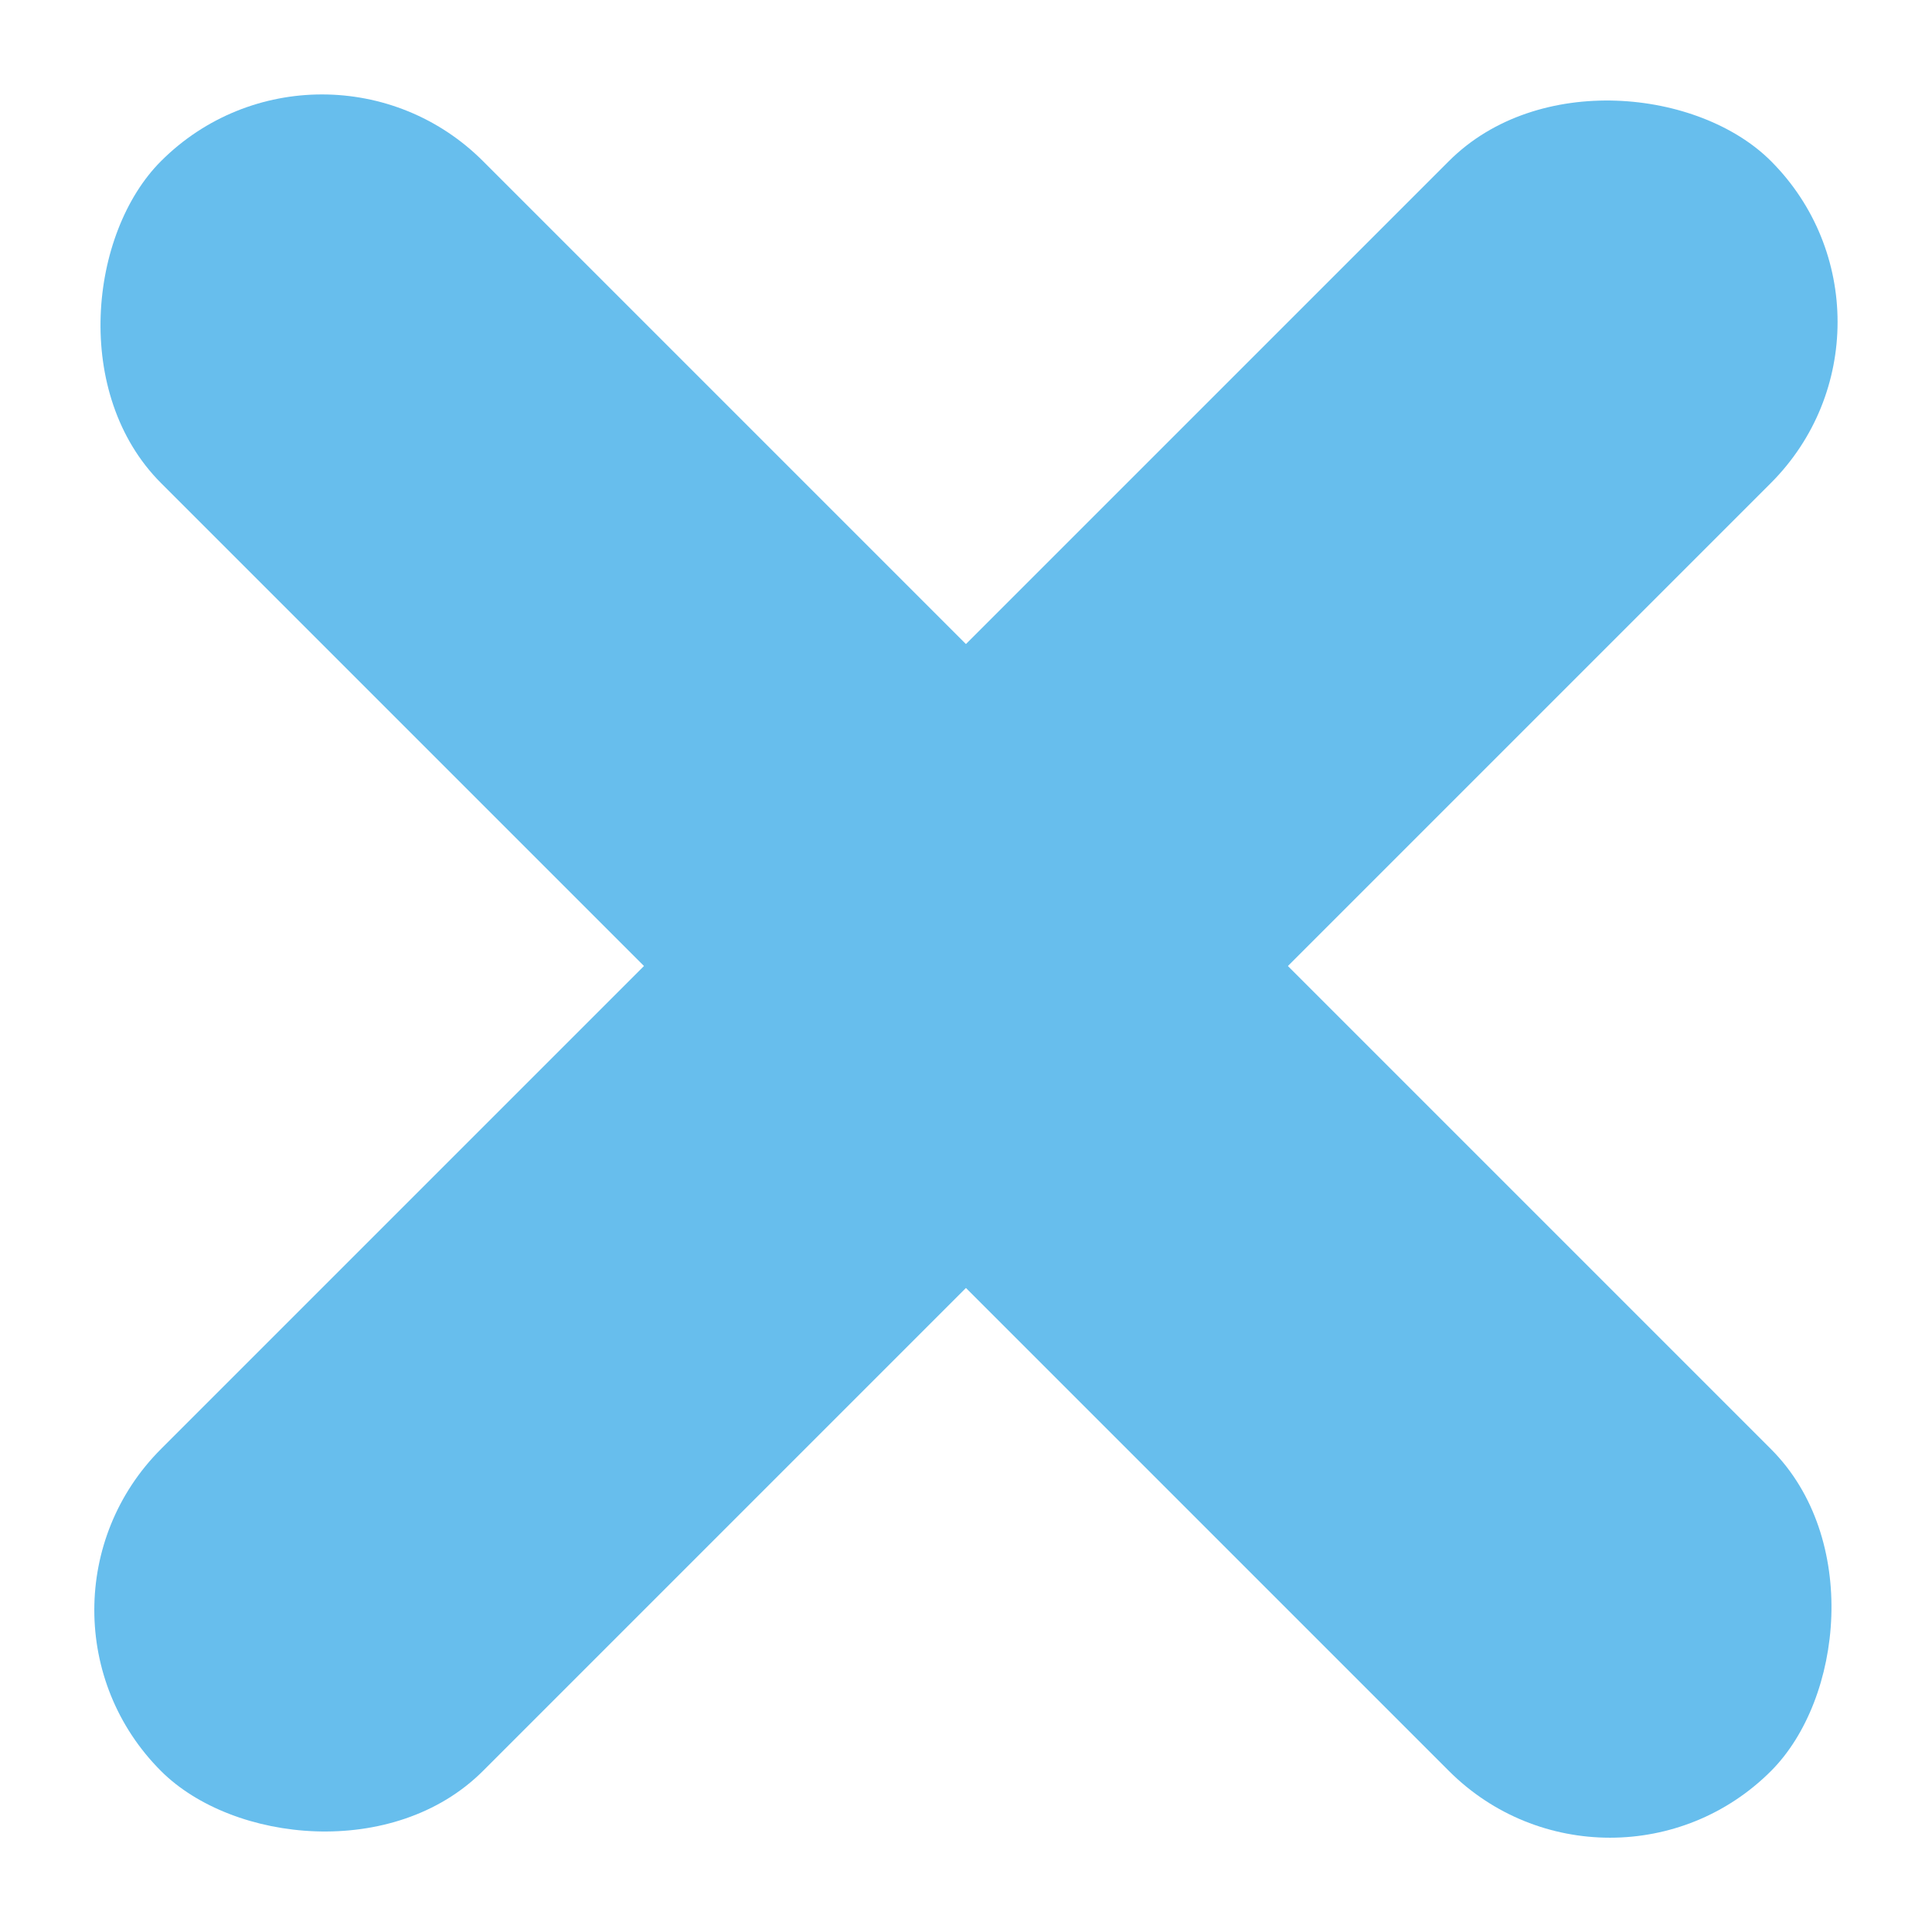 <svg xmlns="http://www.w3.org/2000/svg" width="15" height="15" viewBox="0 0 15 15">
  <g id="グループ_2408" data-name="グループ 2408" transform="translate(-637.136 -3416.135)">
    <rect id="長方形_1810" data-name="長方形 1810" width="17.677" height="3.535" rx="1.768" transform="translate(637.136 3428.635) rotate(-45)" fill="#67beed"/>
    <rect id="長方形_1811" data-name="長方形 1811" width="17.677" height="3.535" rx="1.768" transform="translate(639.636 3416.136) rotate(45)" fill="#67beed"/>
  </g>
</svg>
